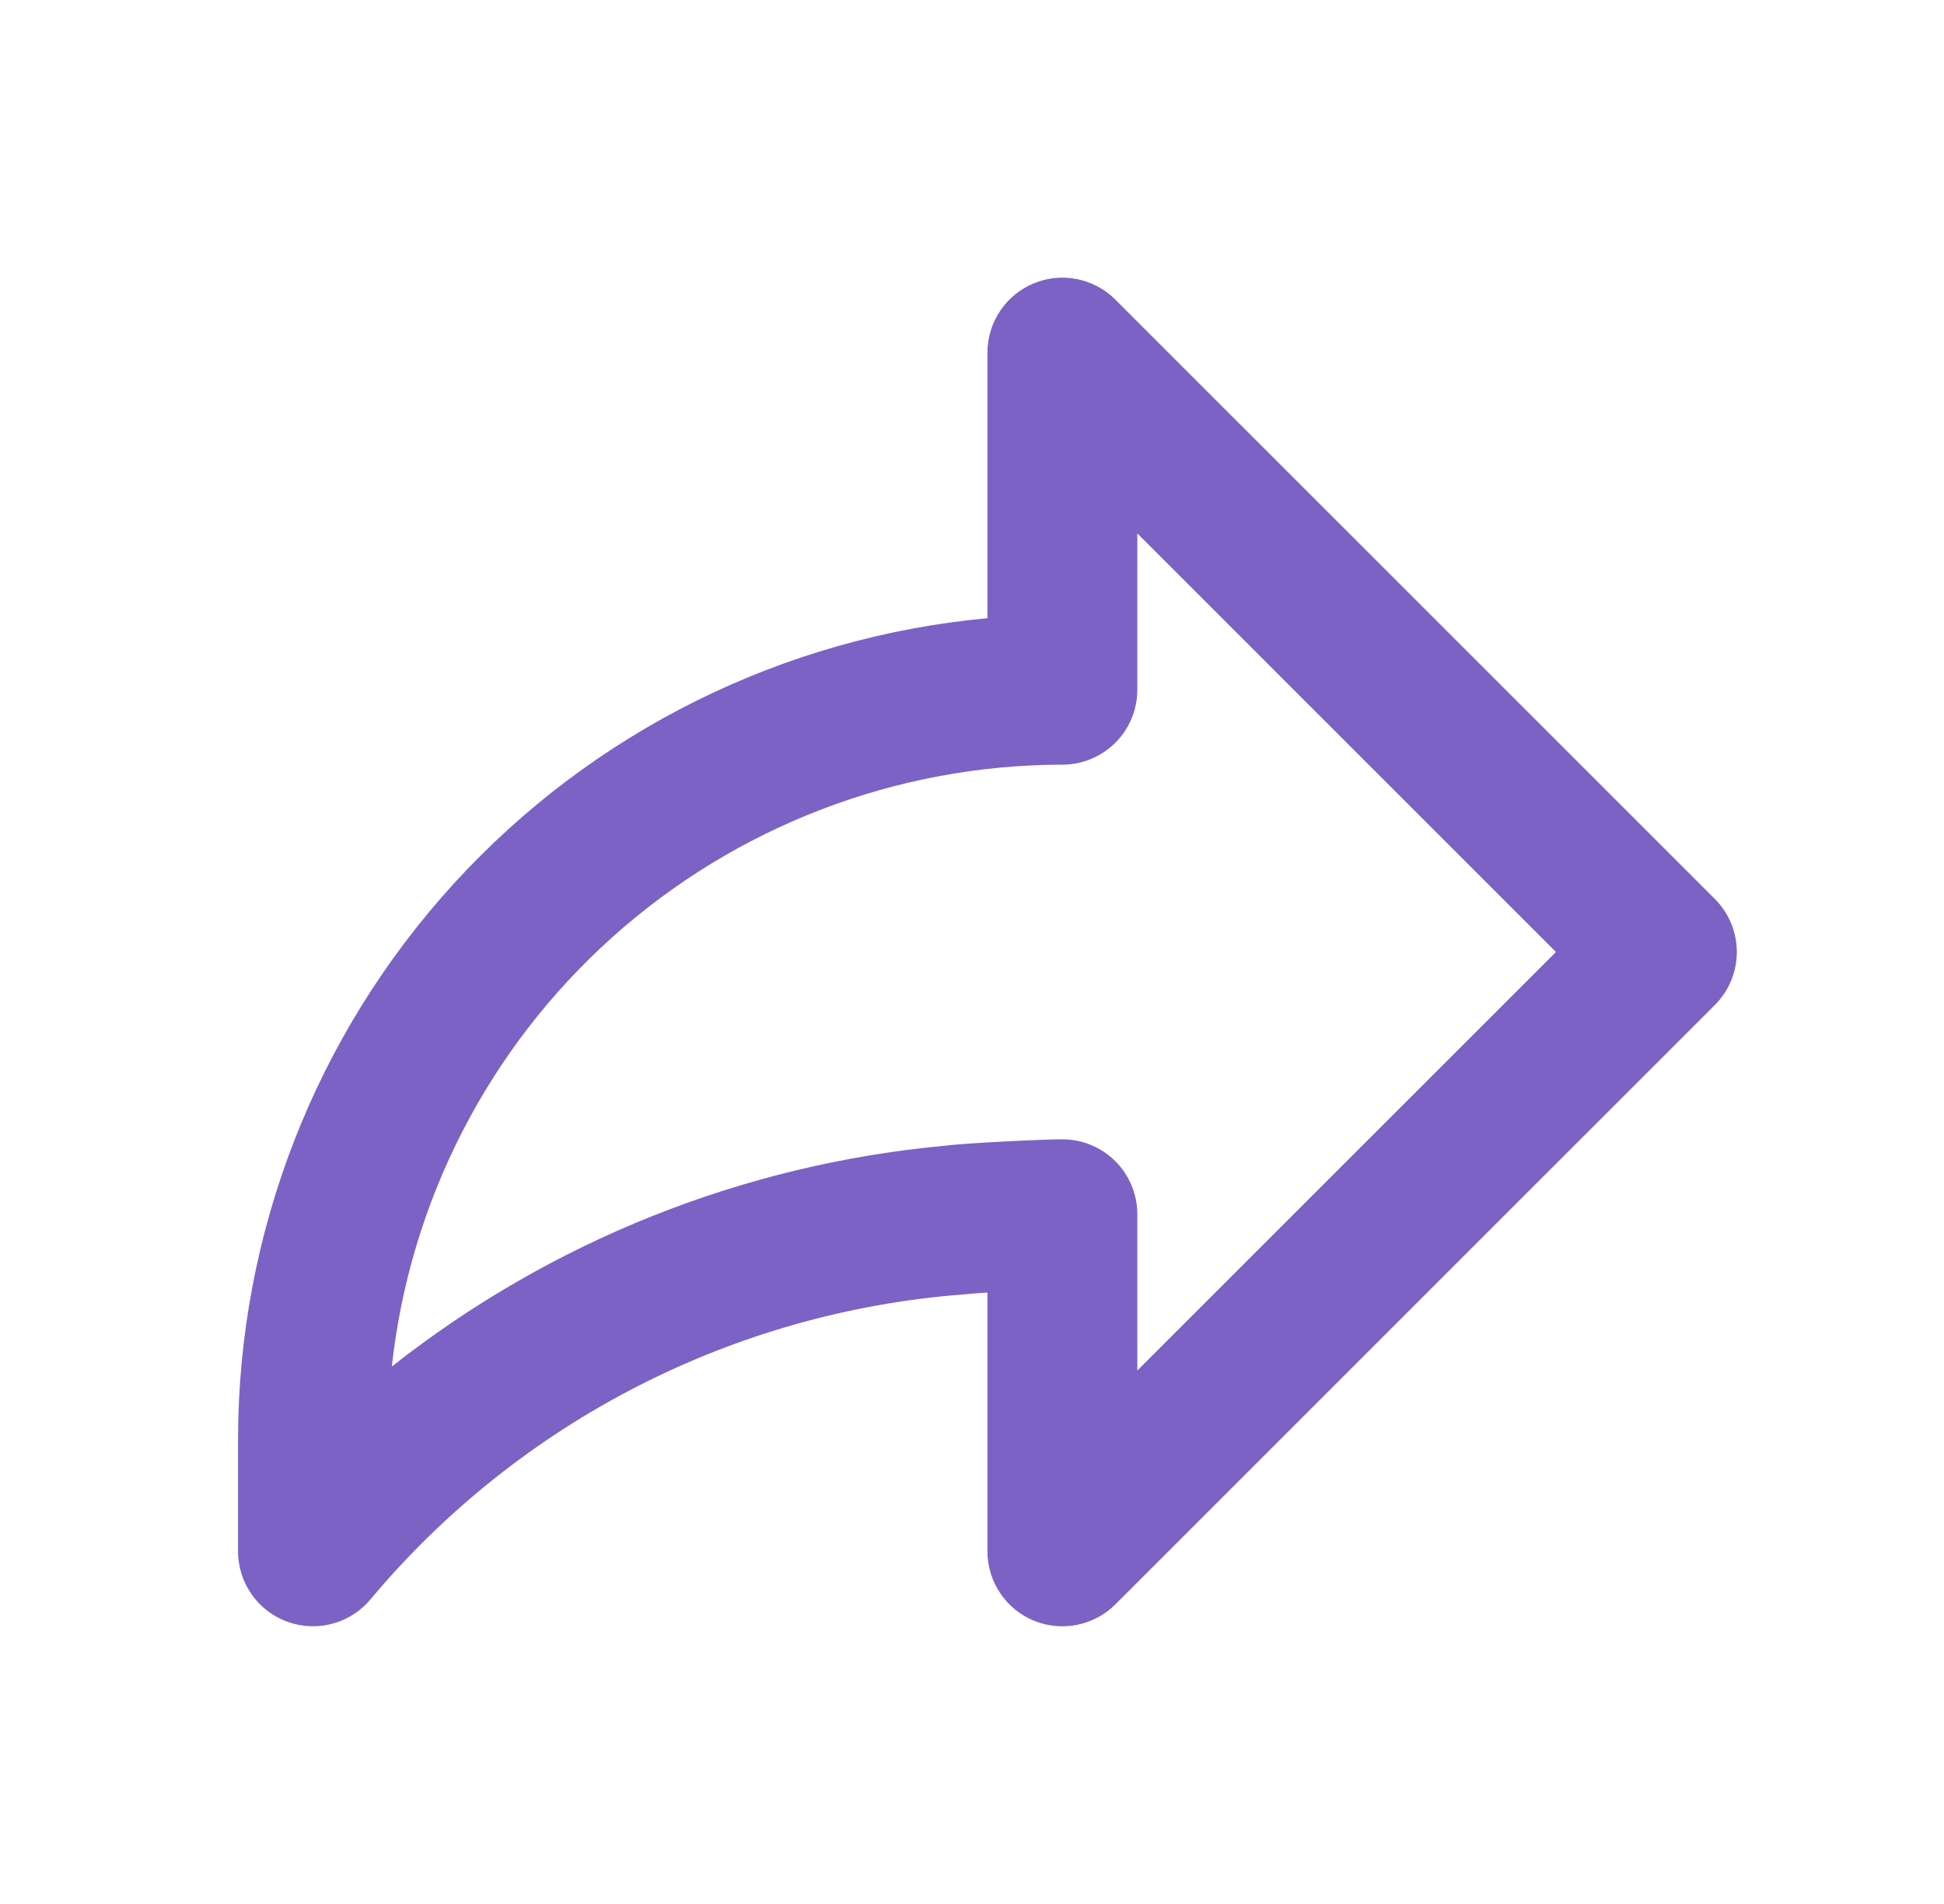 <svg width="49" height="48" viewBox="0 0 49 48" fill="none" xmlns="http://www.w3.org/2000/svg">
<path d="M43.225 22.664L28.113 7.553C27.849 7.289 27.513 7.109 27.146 7.036C26.78 6.963 26.4 7.001 26.055 7.144C25.71 7.287 25.415 7.529 25.208 7.839C25 8.15 24.889 8.515 24.889 8.889V15.585C19.729 16.062 14.933 18.448 11.44 22.275C7.946 26.102 6.006 31.096 6 36.278V39.111C6 39.503 6.123 39.886 6.35 40.205C6.577 40.524 6.898 40.765 7.269 40.894C7.639 41.023 8.04 41.033 8.417 40.923C8.793 40.814 9.126 40.59 9.37 40.282C11.221 38.082 13.491 36.272 16.049 34.959C18.607 33.646 21.401 32.855 24.268 32.634C24.362 32.623 24.598 32.604 24.889 32.585V39.111C24.889 39.485 25 39.85 25.208 40.16C25.415 40.471 25.71 40.713 26.055 40.856C26.4 40.999 26.78 41.036 27.146 40.963C27.513 40.89 27.849 40.711 28.113 40.447L43.225 25.335C43.579 24.981 43.778 24.501 43.778 24C43.778 23.499 43.579 23.019 43.225 22.664ZM28.667 34.551V30.611C28.667 30.11 28.468 29.63 28.114 29.275C27.759 28.921 27.279 28.722 26.778 28.722C26.296 28.722 24.33 28.817 23.828 28.883C18.736 29.351 13.89 31.285 9.876 34.451C10.332 30.285 12.308 26.433 15.427 23.634C18.545 20.834 22.587 19.283 26.778 19.277C27.279 19.277 27.759 19.078 28.114 18.724C28.468 18.37 28.667 17.89 28.667 17.389V13.448L39.218 24L28.667 34.551Z" fill="#7C62C4"/>
</svg>
